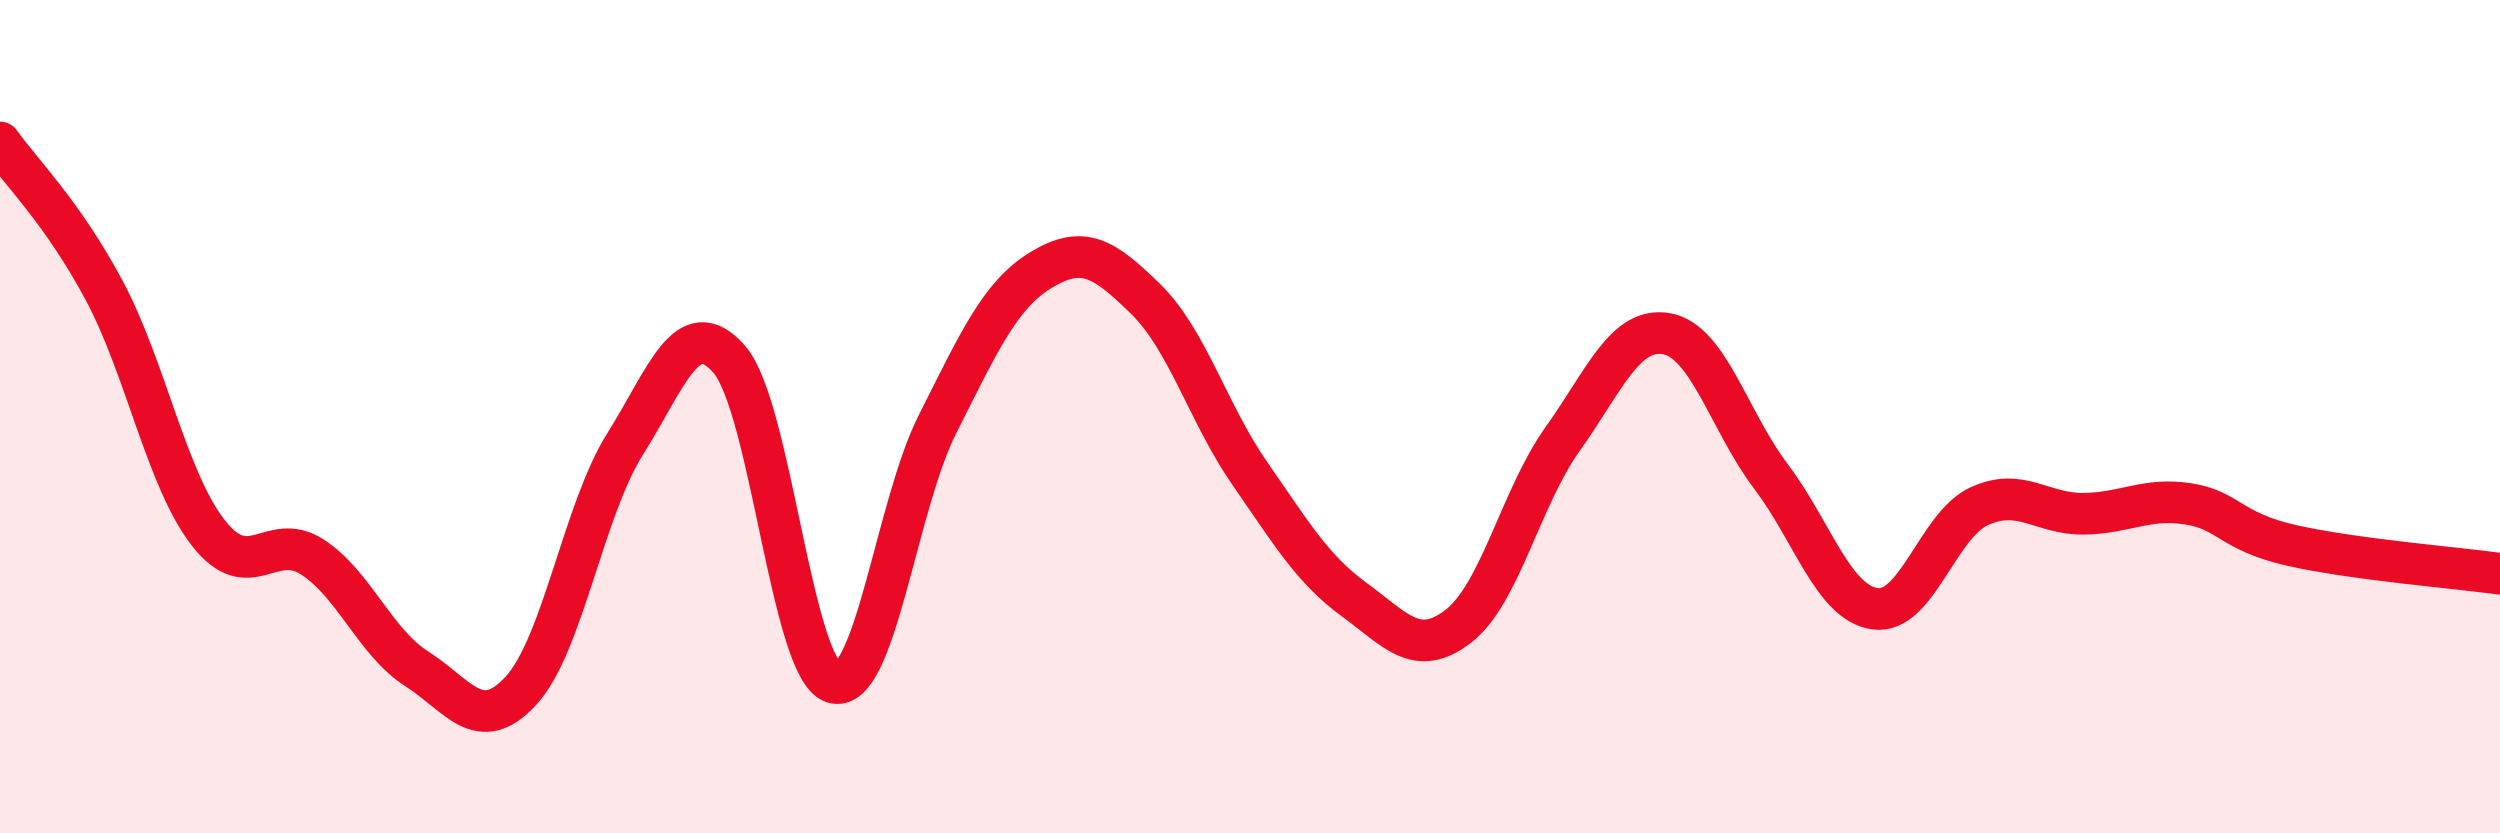 
    <svg width="60" height="20" viewBox="0 0 60 20" xmlns="http://www.w3.org/2000/svg">
      <path
        d="M 0,3.42 C 0.5,4.13 1.5,5.1 2.5,6.97 C 3.5,8.84 4,11.51 5,12.79 C 6,14.07 6.5,12.72 7.5,13.37 C 8.5,14.02 9,15.41 10,16.05 C 11,16.69 11.5,17.66 12.5,16.58 C 13.5,15.5 14,12.25 15,10.66 C 16,9.07 16.5,7.48 17.5,8.62 C 18.5,9.76 19,16.07 20,16.38 C 21,16.69 21.5,12.16 22.5,10.18 C 23.5,8.2 24,7.07 25,6.47 C 26,5.87 26.5,6.2 27.5,7.18 C 28.5,8.16 29,9.93 30,11.37 C 31,12.81 31.5,13.66 32.5,14.39 C 33.5,15.12 34,15.8 35,15.03 C 36,14.26 36.5,11.94 37.5,10.54 C 38.5,9.14 39,7.83 40,8.01 C 41,8.19 41.5,10.11 42.5,11.43 C 43.5,12.75 44,14.47 45,14.61 C 46,14.75 46.5,12.61 47.5,12.15 C 48.5,11.69 49,12.34 50,12.33 C 51,12.32 51.5,11.94 52.5,12.09 C 53.5,12.24 53.5,12.75 55,13.09 C 56.5,13.43 59,13.63 60,13.77L60 20L0 20Z"
        fill="#EB0A25"
        opacity="0.1"
        stroke-linecap="round"
        stroke-linejoin="round"
      />
      <path
        d="M 0,3.42 C 0.5,4.13 1.5,5.1 2.5,6.97 C 3.5,8.84 4,11.51 5,12.79 C 6,14.07 6.5,12.72 7.5,13.37 C 8.5,14.02 9,15.41 10,16.05 C 11,16.69 11.5,17.66 12.5,16.58 C 13.5,15.5 14,12.25 15,10.66 C 16,9.07 16.5,7.48 17.5,8.62 C 18.5,9.76 19,16.07 20,16.38 C 21,16.69 21.5,12.16 22.5,10.18 C 23.5,8.2 24,7.07 25,6.47 C 26,5.87 26.5,6.2 27.5,7.18 C 28.5,8.16 29,9.93 30,11.37 C 31,12.81 31.5,13.66 32.5,14.39 C 33.5,15.12 34,15.8 35,15.03 C 36,14.26 36.5,11.94 37.5,10.54 C 38.5,9.14 39,7.83 40,8.01 C 41,8.19 41.5,10.11 42.5,11.43 C 43.5,12.75 44,14.47 45,14.61 C 46,14.75 46.5,12.61 47.5,12.15 C 48.5,11.69 49,12.34 50,12.33 C 51,12.32 51.5,11.94 52.5,12.09 C 53.5,12.24 53.5,12.75 55,13.09 C 56.5,13.43 59,13.63 60,13.77"
        stroke="#EB0A25"
        stroke-width="1"
        fill="none"
        stroke-linecap="round"
        stroke-linejoin="round"
      />
    </svg>
  